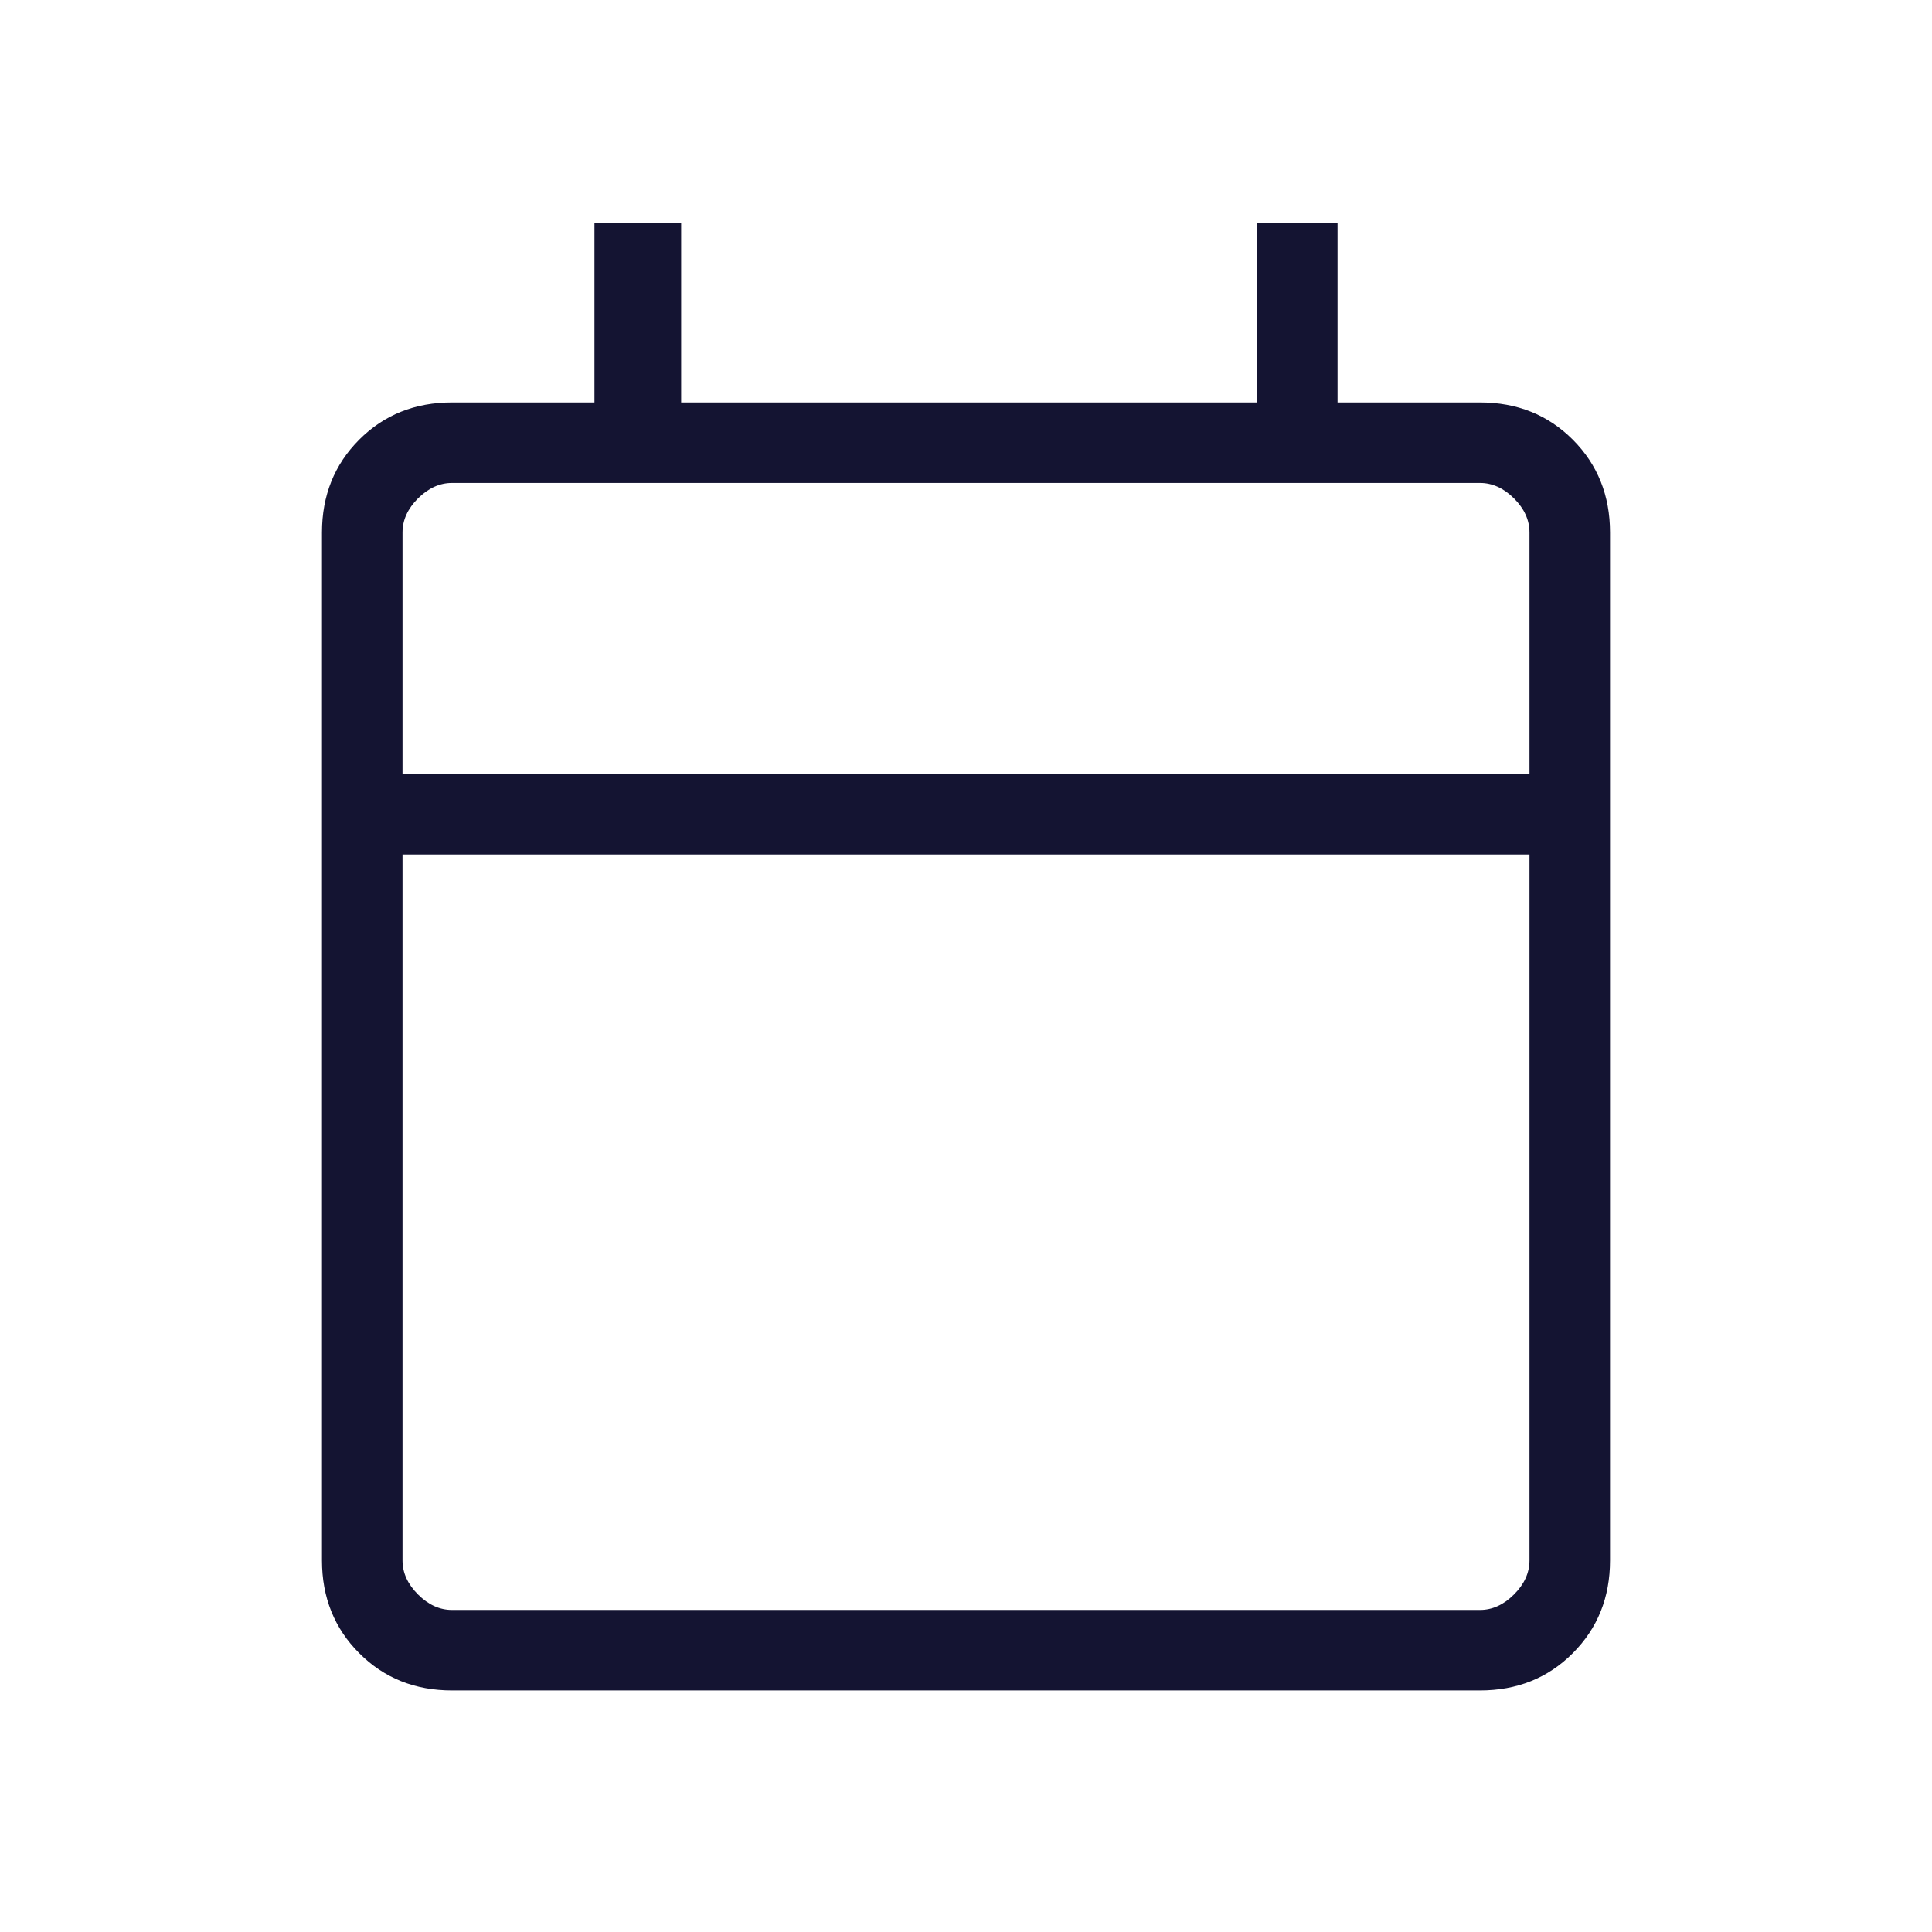 <svg width="32" height="32" viewBox="0 0 32 32" fill="none" xmlns="http://www.w3.org/2000/svg">
<path d="M7.487 27.999C6.873 27.999 6.361 27.794 5.95 27.382C5.539 26.971 5.333 26.459 5.333 25.845V8.82C5.333 8.206 5.539 7.694 5.95 7.282C6.361 6.871 6.873 6.666 7.487 6.666H9.846V3.691H11.282V6.666H20.821V3.691H22.154V6.666H24.513C25.126 6.666 25.639 6.871 26.05 7.282C26.461 7.694 26.667 8.206 26.667 8.82V25.845C26.667 26.459 26.461 26.971 26.05 27.382C25.639 27.794 25.126 27.999 24.513 27.999H7.487ZM7.487 26.666H24.513C24.718 26.666 24.906 26.58 25.077 26.409C25.248 26.238 25.333 26.05 25.333 25.845V14.153H6.667V25.845C6.667 26.05 6.752 26.238 6.923 26.409C7.094 26.58 7.282 26.666 7.487 26.666ZM6.667 12.819H25.333V8.82C25.333 8.614 25.248 8.426 25.077 8.255C24.906 8.085 24.718 7.999 24.513 7.999H7.487C7.282 7.999 7.094 8.085 6.923 8.255C6.752 8.426 6.667 8.614 6.667 8.82V12.819Z" fill="#141432"/>
</svg>
